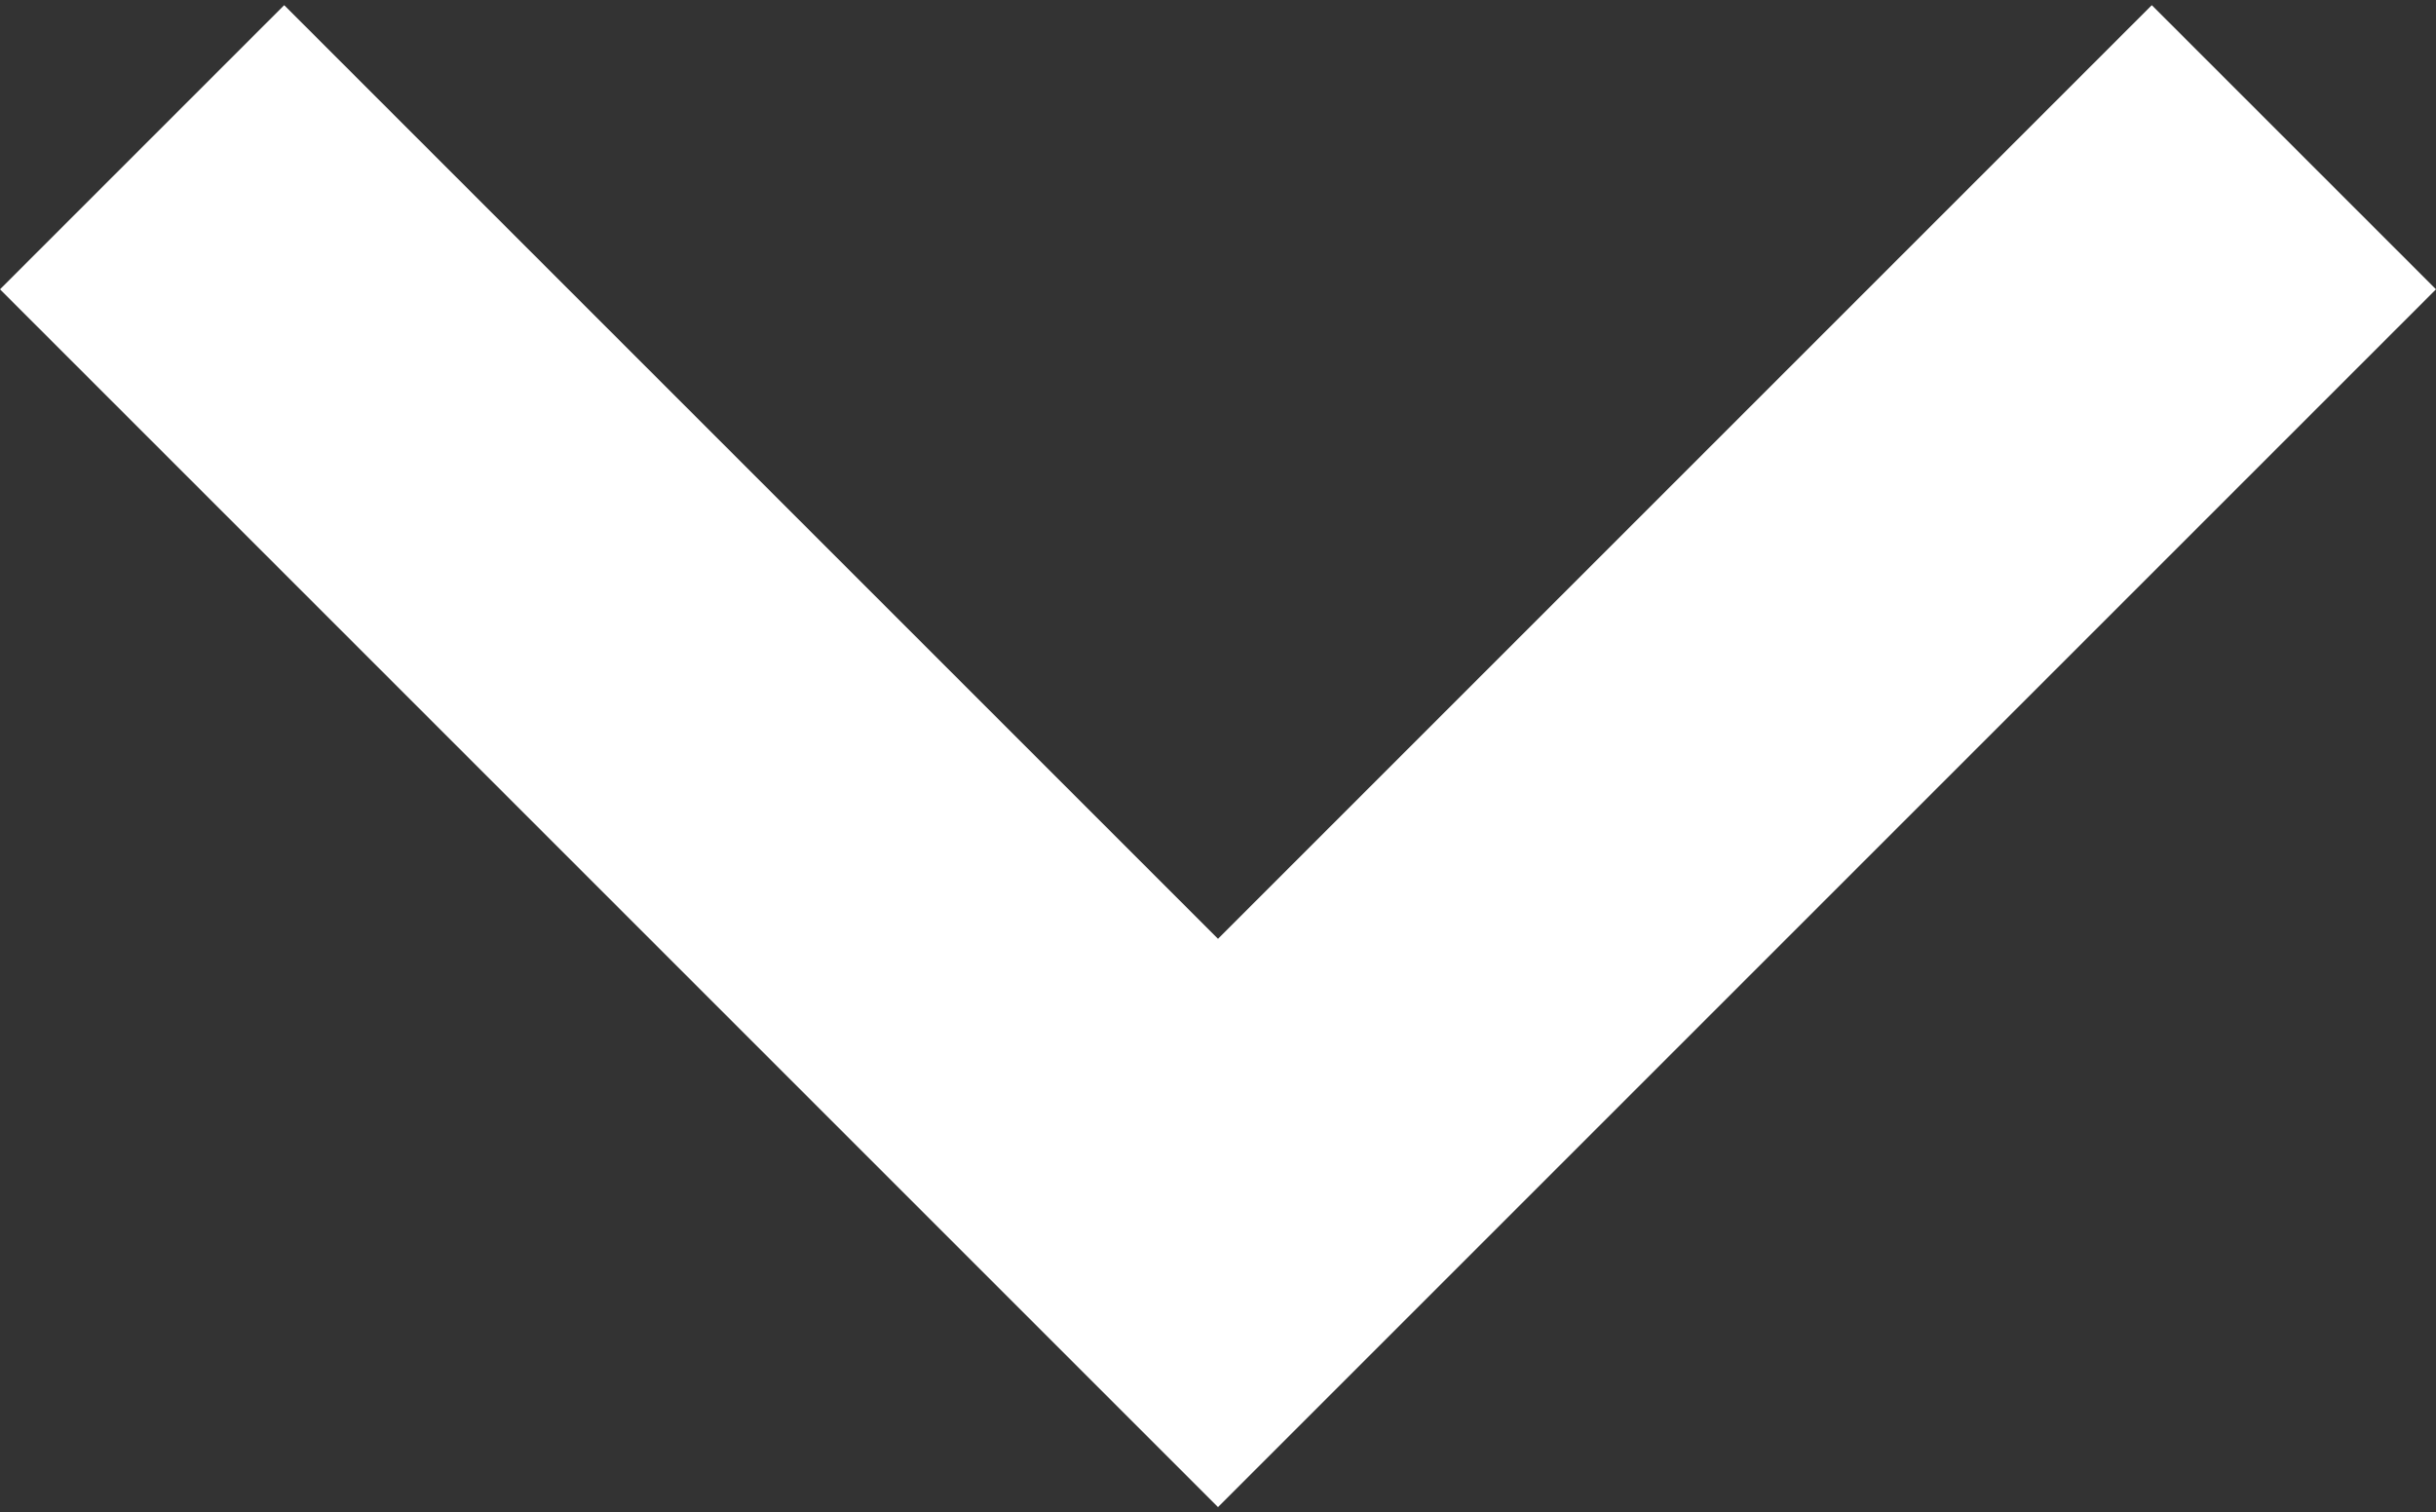 <svg width="306" height="190" viewBox="0 0 306 190" fill="none" xmlns="http://www.w3.org/2000/svg">
<rect x="0" y="0" width="306" height="190" fill="#333333" stroke="none"/>
<path d="M270.3 0.65L153 117.95L35.7 0.65L0 36.35L153 189.35L306 36.35L270.3 0.65Z" fill="white"/>
</svg>
